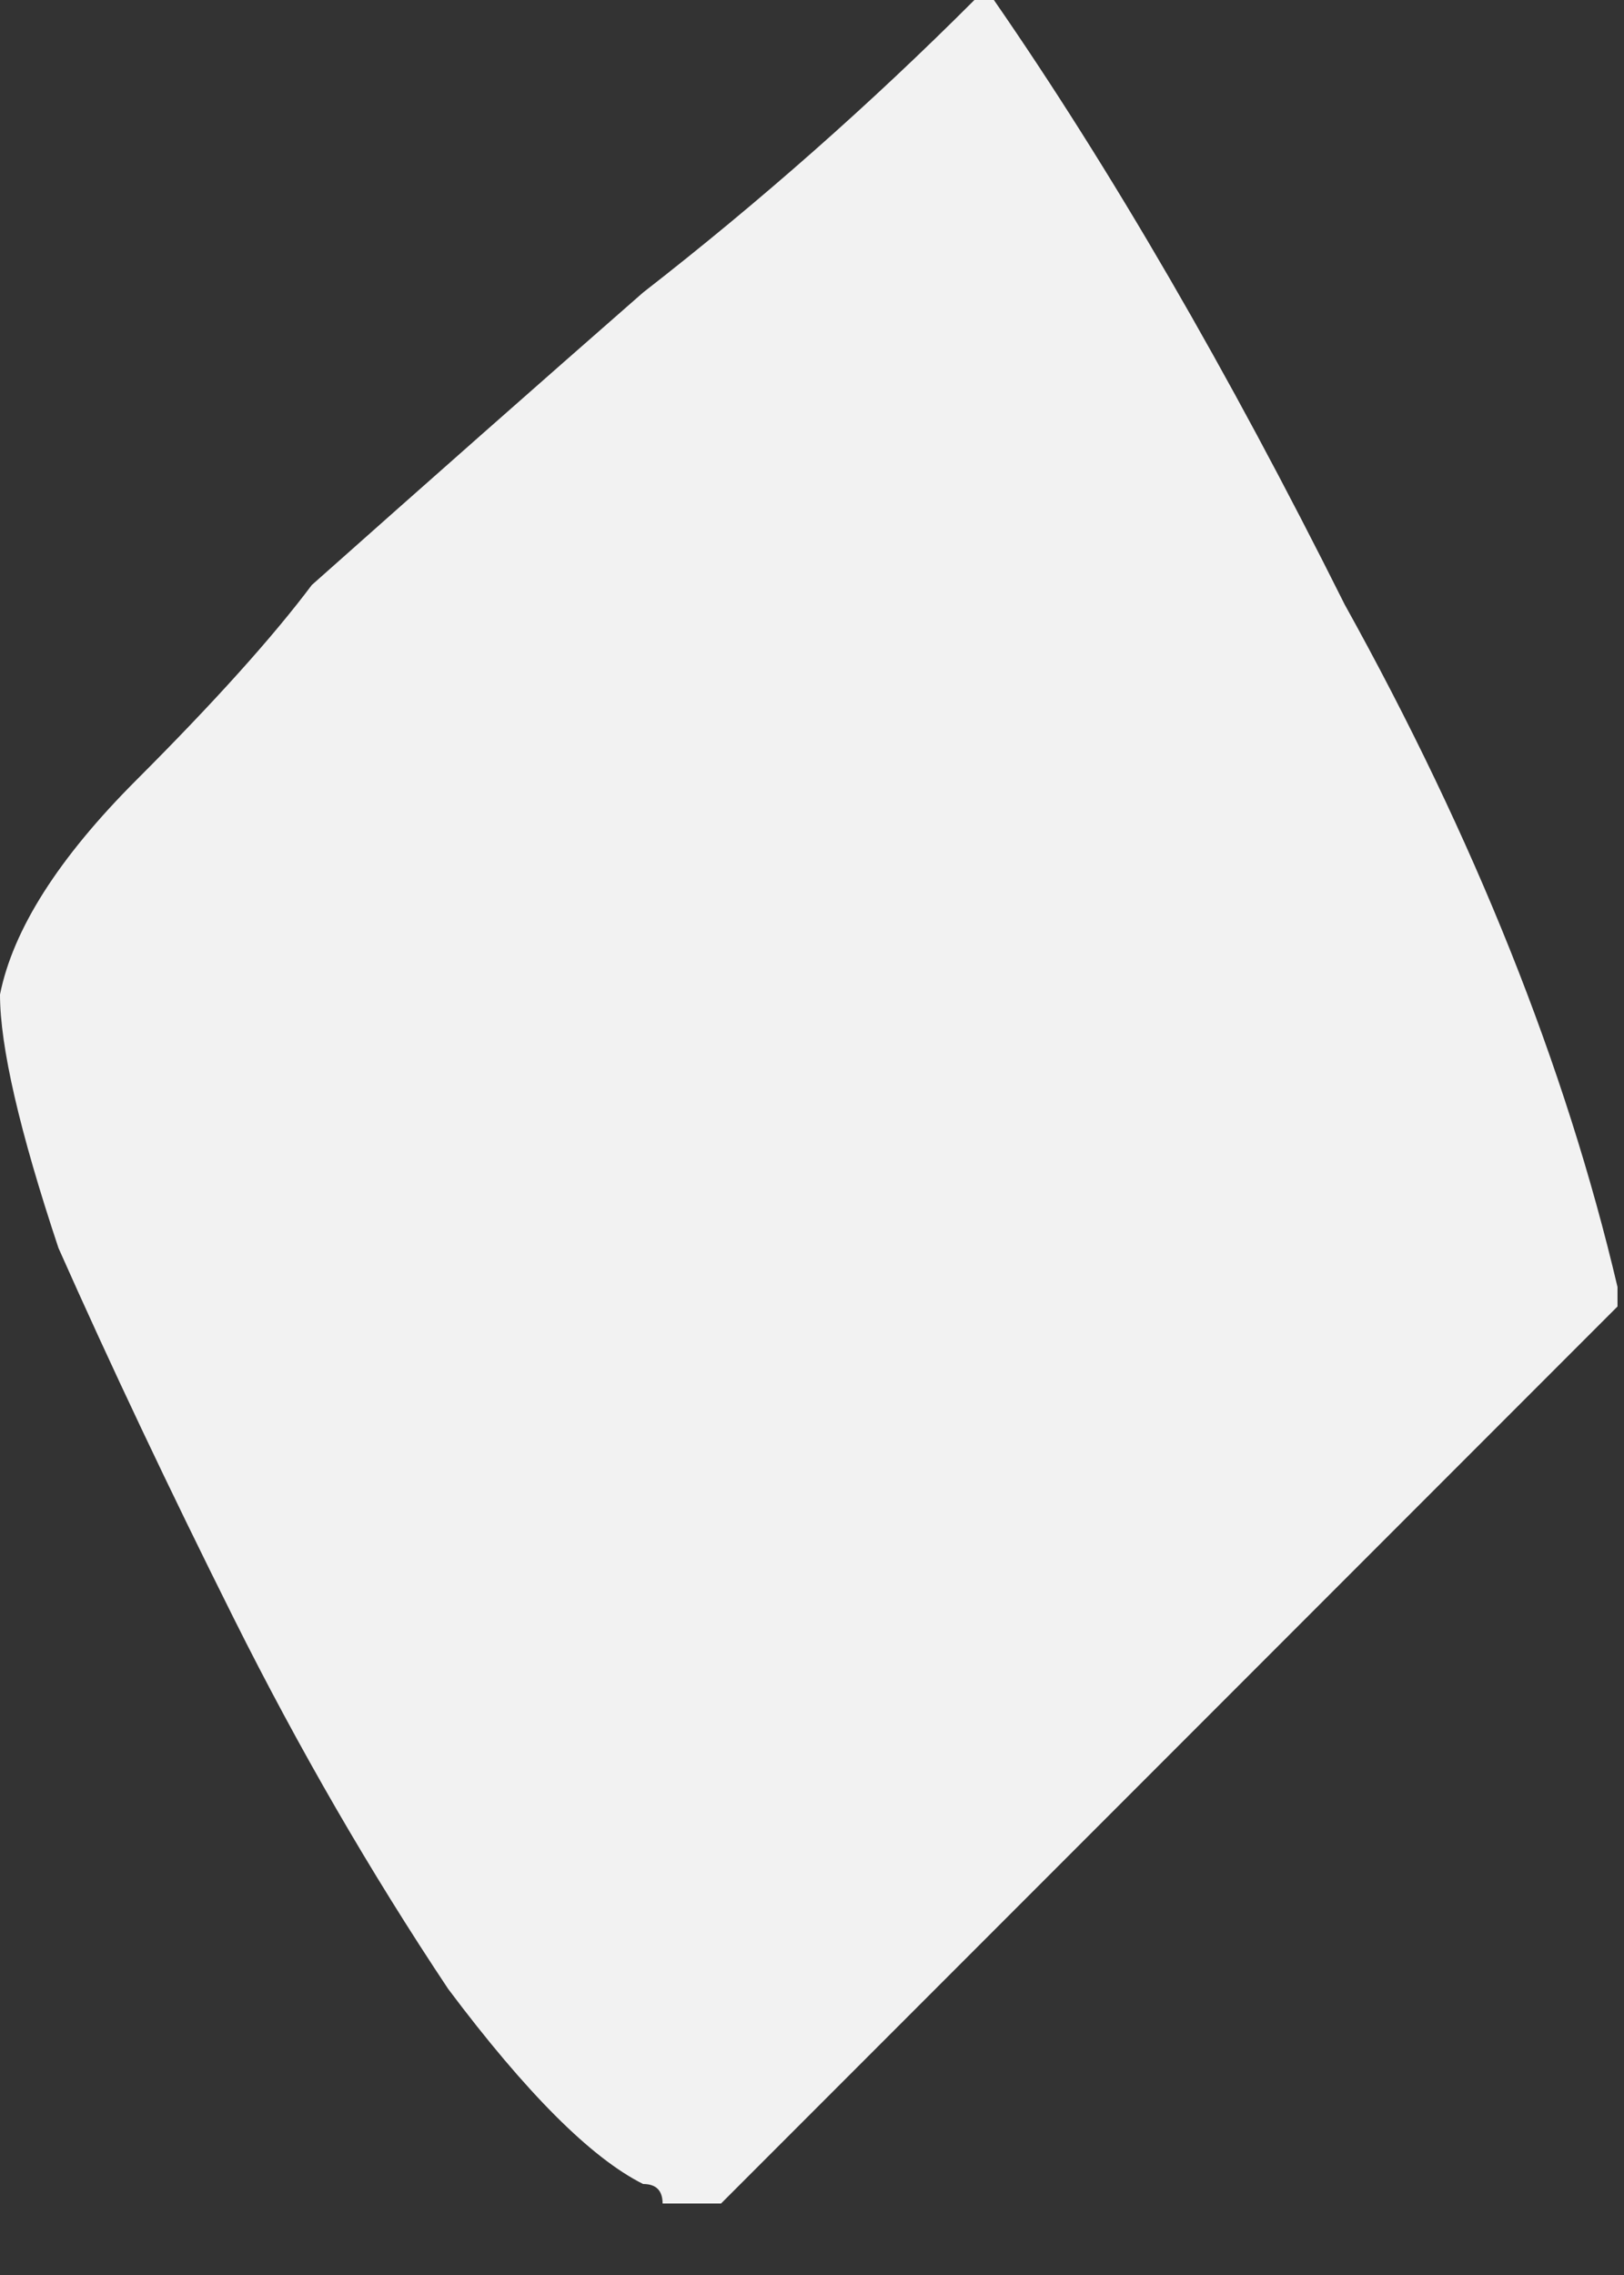 <?xml version="1.0" encoding="UTF-8"?> <svg xmlns="http://www.w3.org/2000/svg" width="15" height="21" viewBox="0 0 15 21" fill="none"><rect x="0" y="0" width="15" height="21" fill="#333333" stroke="none"/> <path d="M9.18 0C10.26 1.56 11.34 3.42 12.42 5.58C13.62 7.74 14.46 9.84 14.94 11.88V12.06L6.66 20.34C6.42 20.34 6.24 20.34 6.12 20.34C6.12 20.22 6.06 20.16 5.94 20.16C5.46 19.92 4.86 19.32 4.14 18.36C3.42 17.28 2.76 16.14 2.16 14.94C1.56 13.74 1.02 12.6 0.54 11.52C0.18 10.44 0 9.66 0 9.18C0.12 8.58 0.54 7.92 1.26 7.2C1.98 6.48 2.52 5.88 2.88 5.4C3.96 4.44 4.98 3.54 5.94 2.7C7.02 1.86 8.04 0.96 9 0H9.18Z" fill="#F2F2F2"></path> </svg> 